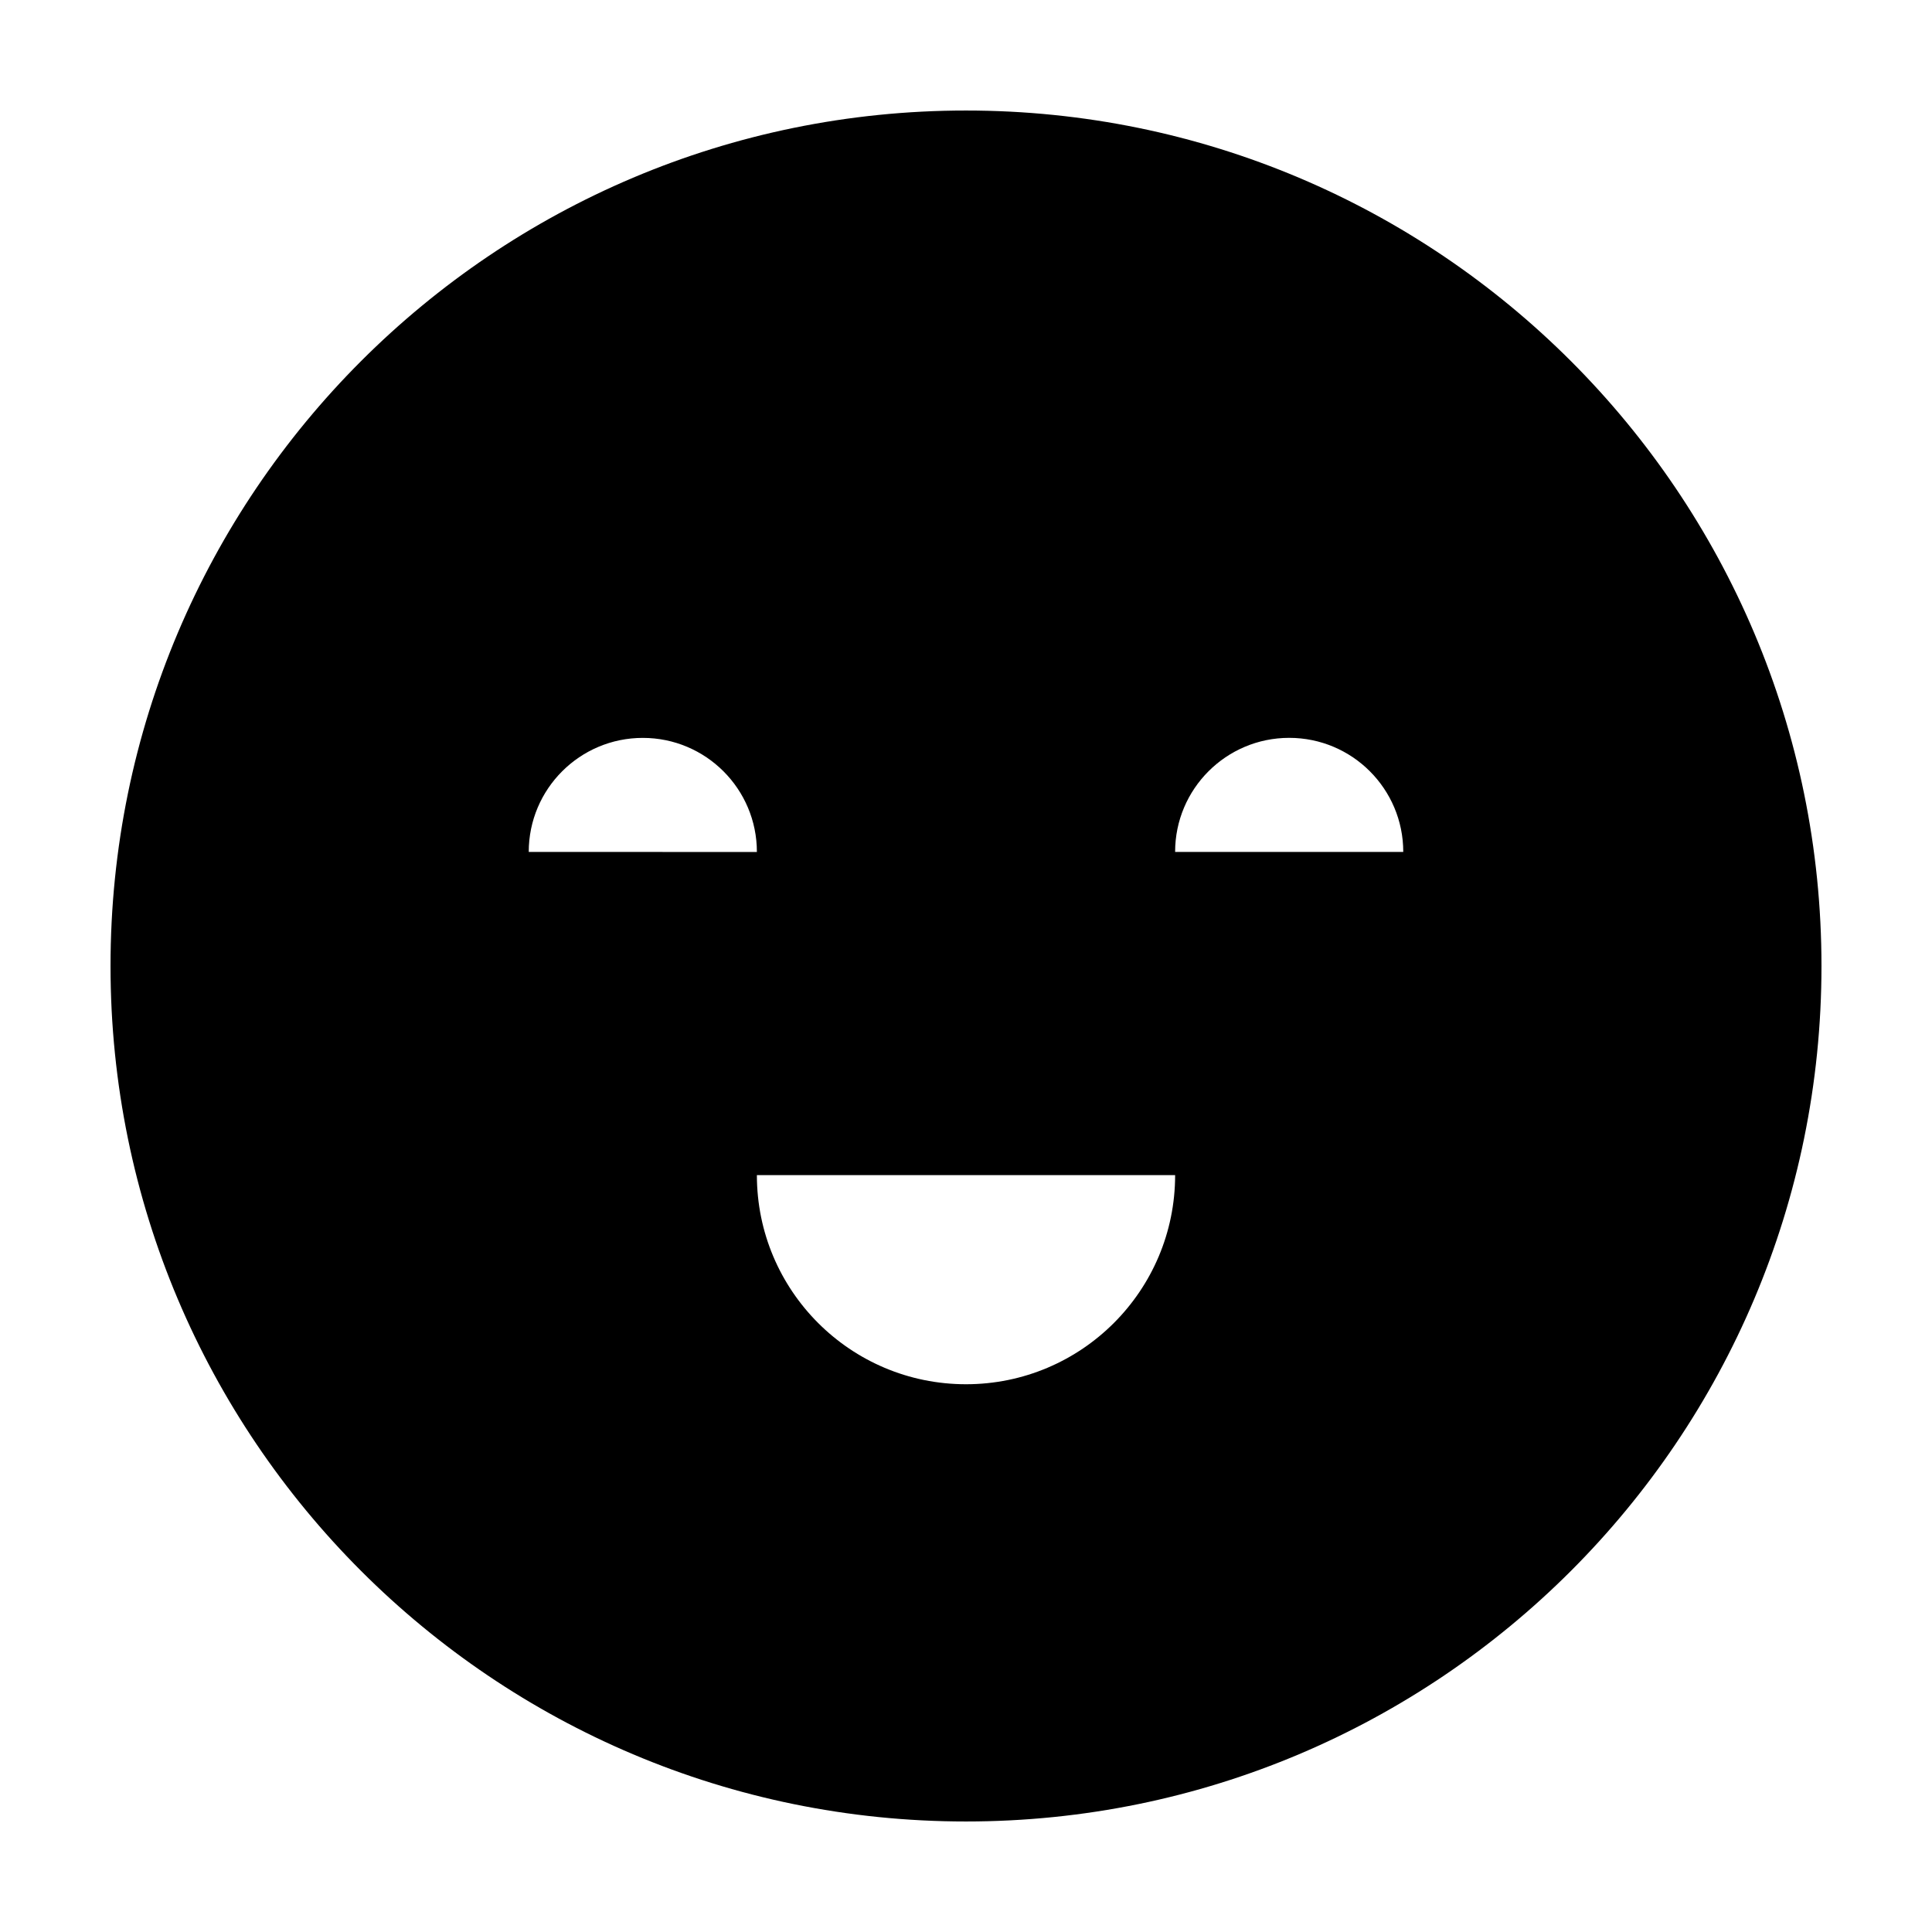 <?xml version="1.0" encoding="UTF-8"?>
<!-- Uploaded to: ICON Repo, www.svgrepo.com, Generator: ICON Repo Mixer Tools -->
<svg fill="#000000" width="800px" height="800px" version="1.1" viewBox="144 144 512 512" xmlns="http://www.w3.org/2000/svg">
 <path d="m400 173.29c-125.21 0-226.71 101.5-226.71 226.71 0 125.22 101.5 226.71 226.71 226.71 125.22 0 226.71-101.5 226.71-226.71-0.004-125.21-101.5-226.71-226.71-226.71zm-85.648 166.26c16.691 0 30.23 13.531 30.23 30.23l-60.461-0.004c0-16.695 13.539-30.227 30.23-30.227zm85.648 171.29c-30.605 0-55.418-24.812-55.418-55.418h110.84c-0.004 30.605-24.816 55.418-55.422 55.418zm55.418-141.07c0-16.695 13.539-30.23 30.23-30.23 16.691 0 30.23 13.531 30.23 30.23z"/>
</svg>